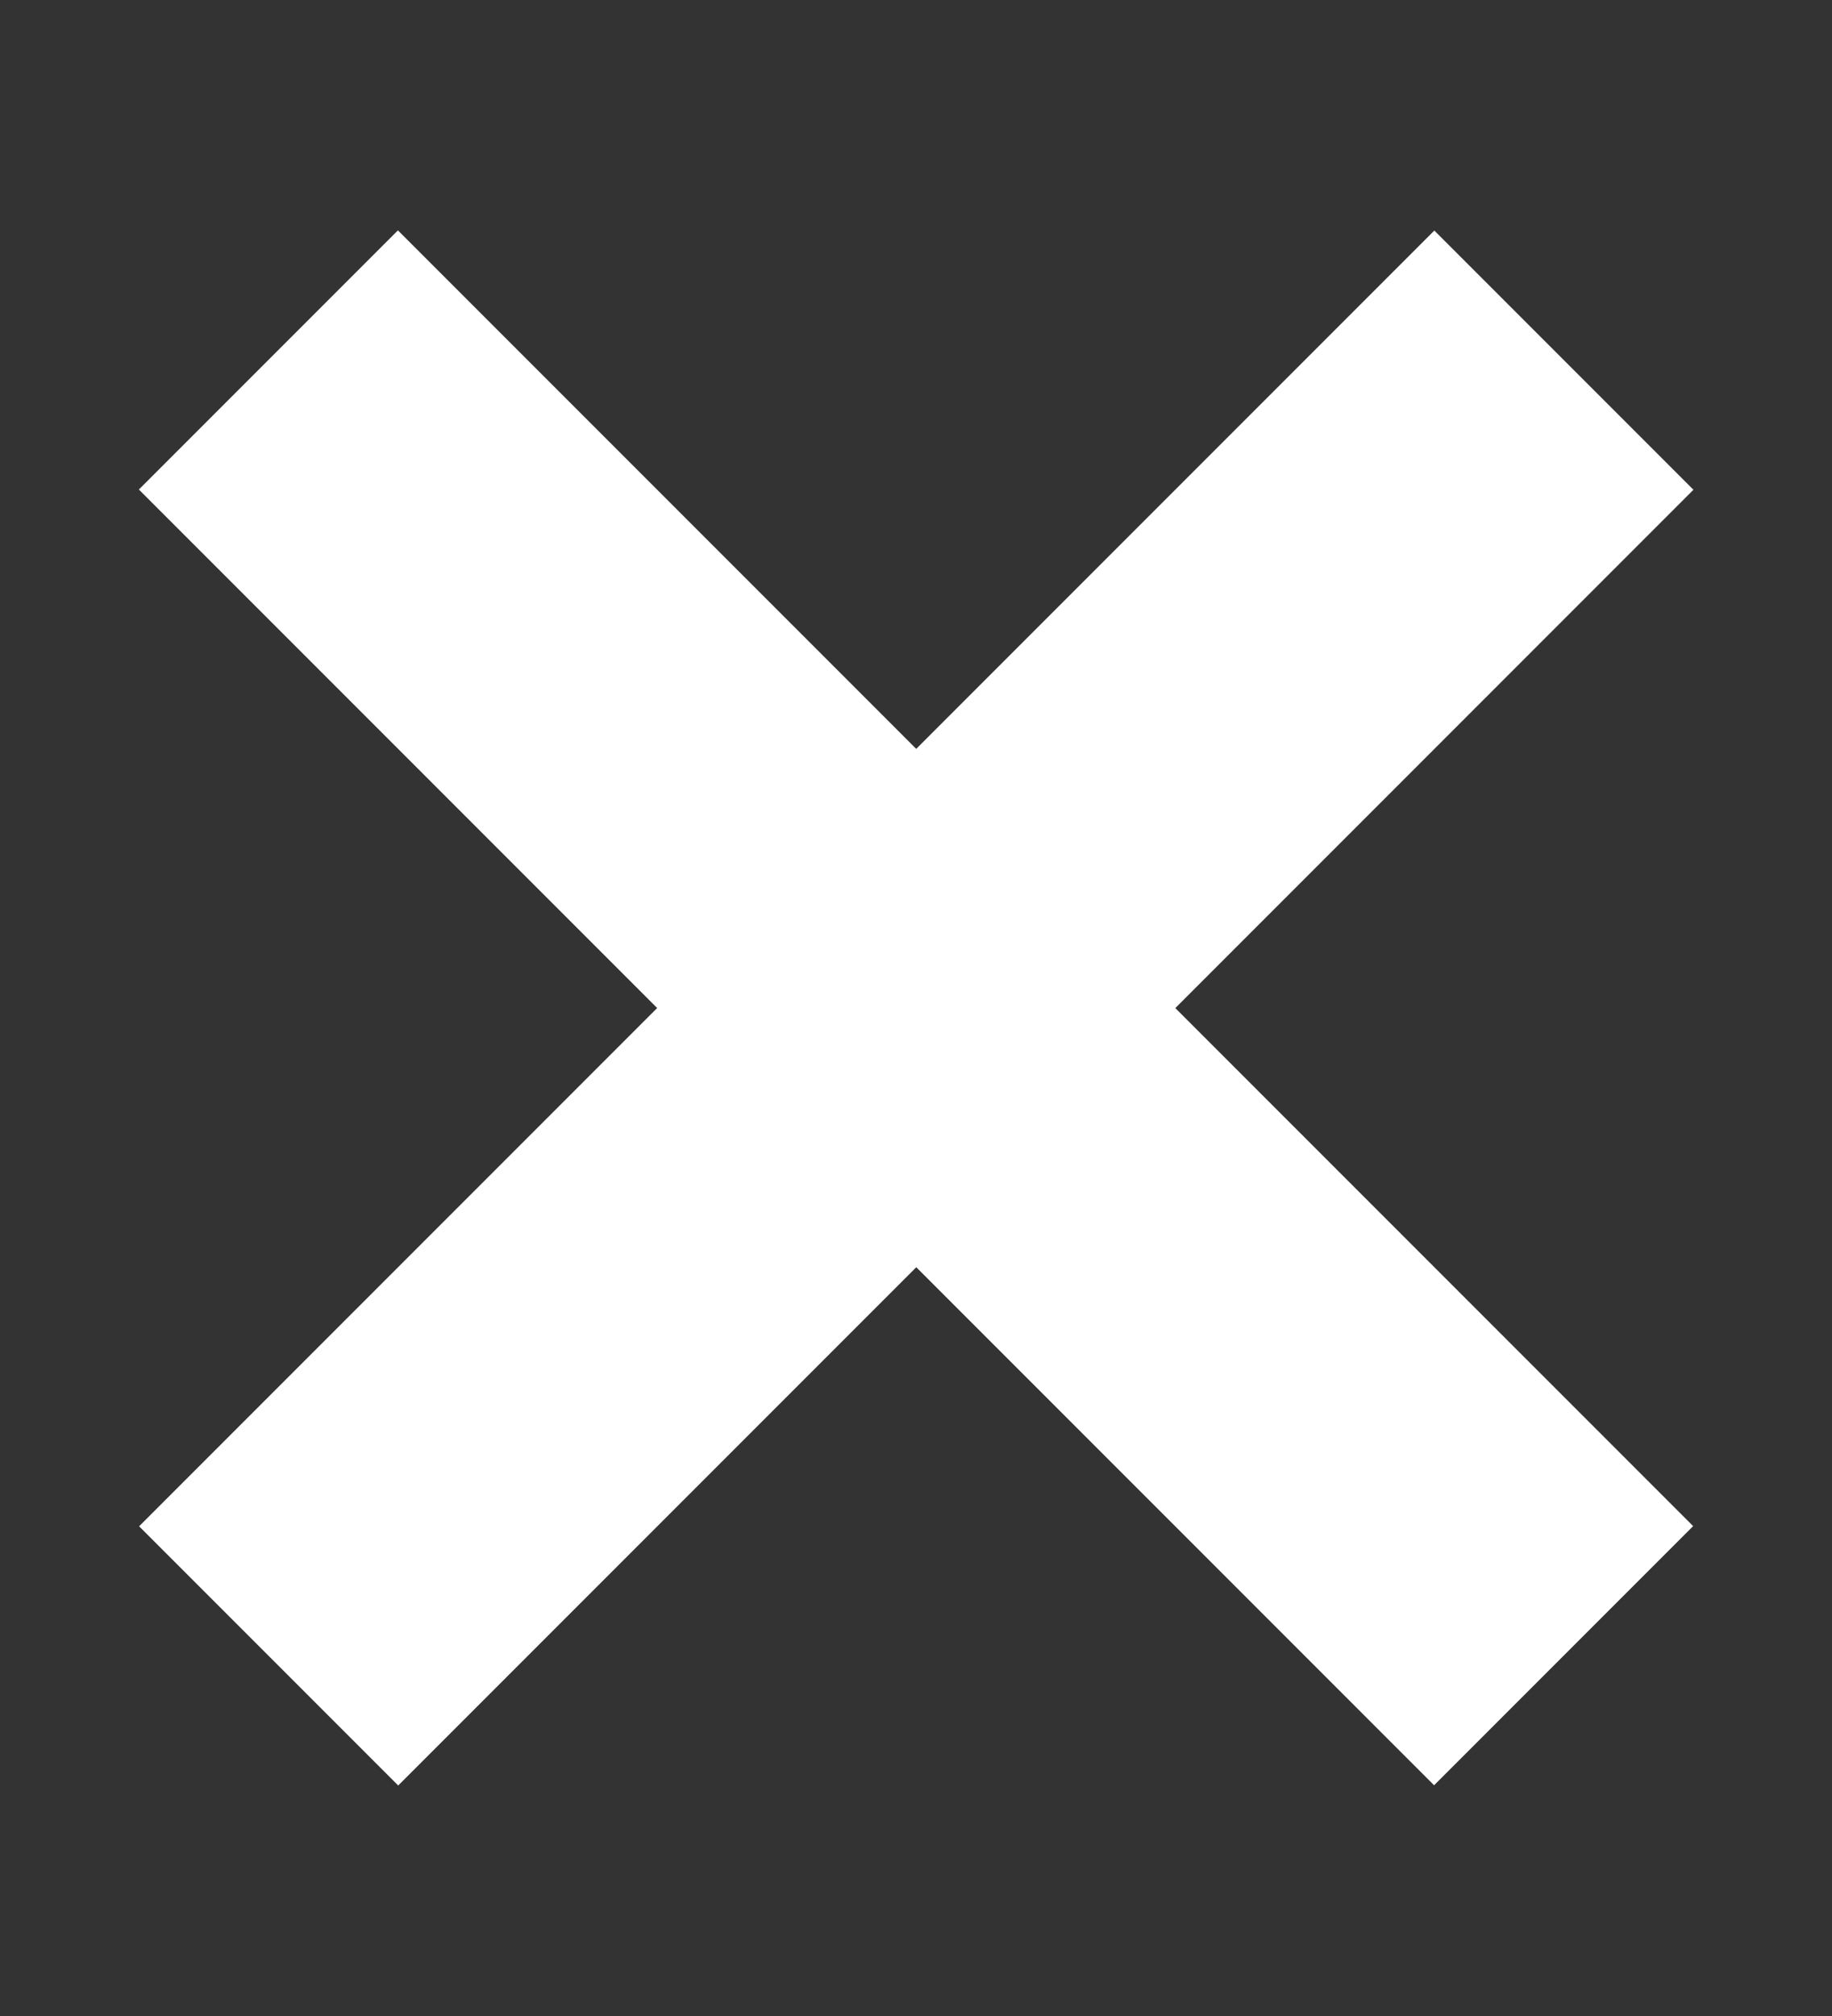 <?xml version="1.0" encoding="utf-8"?>
<!-- Generator: Adobe Illustrator 16.0.3, SVG Export Plug-In . SVG Version: 6.00 Build 0)  -->
<!DOCTYPE svg PUBLIC "-//W3C//DTD SVG 1.1//EN" "http://www.w3.org/Graphics/SVG/1.1/DTD/svg11.dtd">
<svg version="1.1" id="Layer_1" xmlns="http://www.w3.org/2000/svg" xmlns:xlink="http://www.w3.org/1999/xlink" x="0px" y="0px"
	 width="20px" height="22px" viewBox="0 0 20 22" enable-background="new 0 0 20 22" xml:space="preserve">
<rect x="0" y="0" width="20" height="22" fill="#333333" stroke="none"/>
<rect x="0" y="9" transform="matrix(0.707 0.707 -0.707 0.707 10.707 -3.849)" fill="#FFFFFF" width="20" height="4"/>
<rect x="0.001" y="9" transform="matrix(-0.707 0.707 -0.707 -0.707 24.851 11.707)" fill="#FFFFFF" width="20" height="4.001"/>
</svg>
